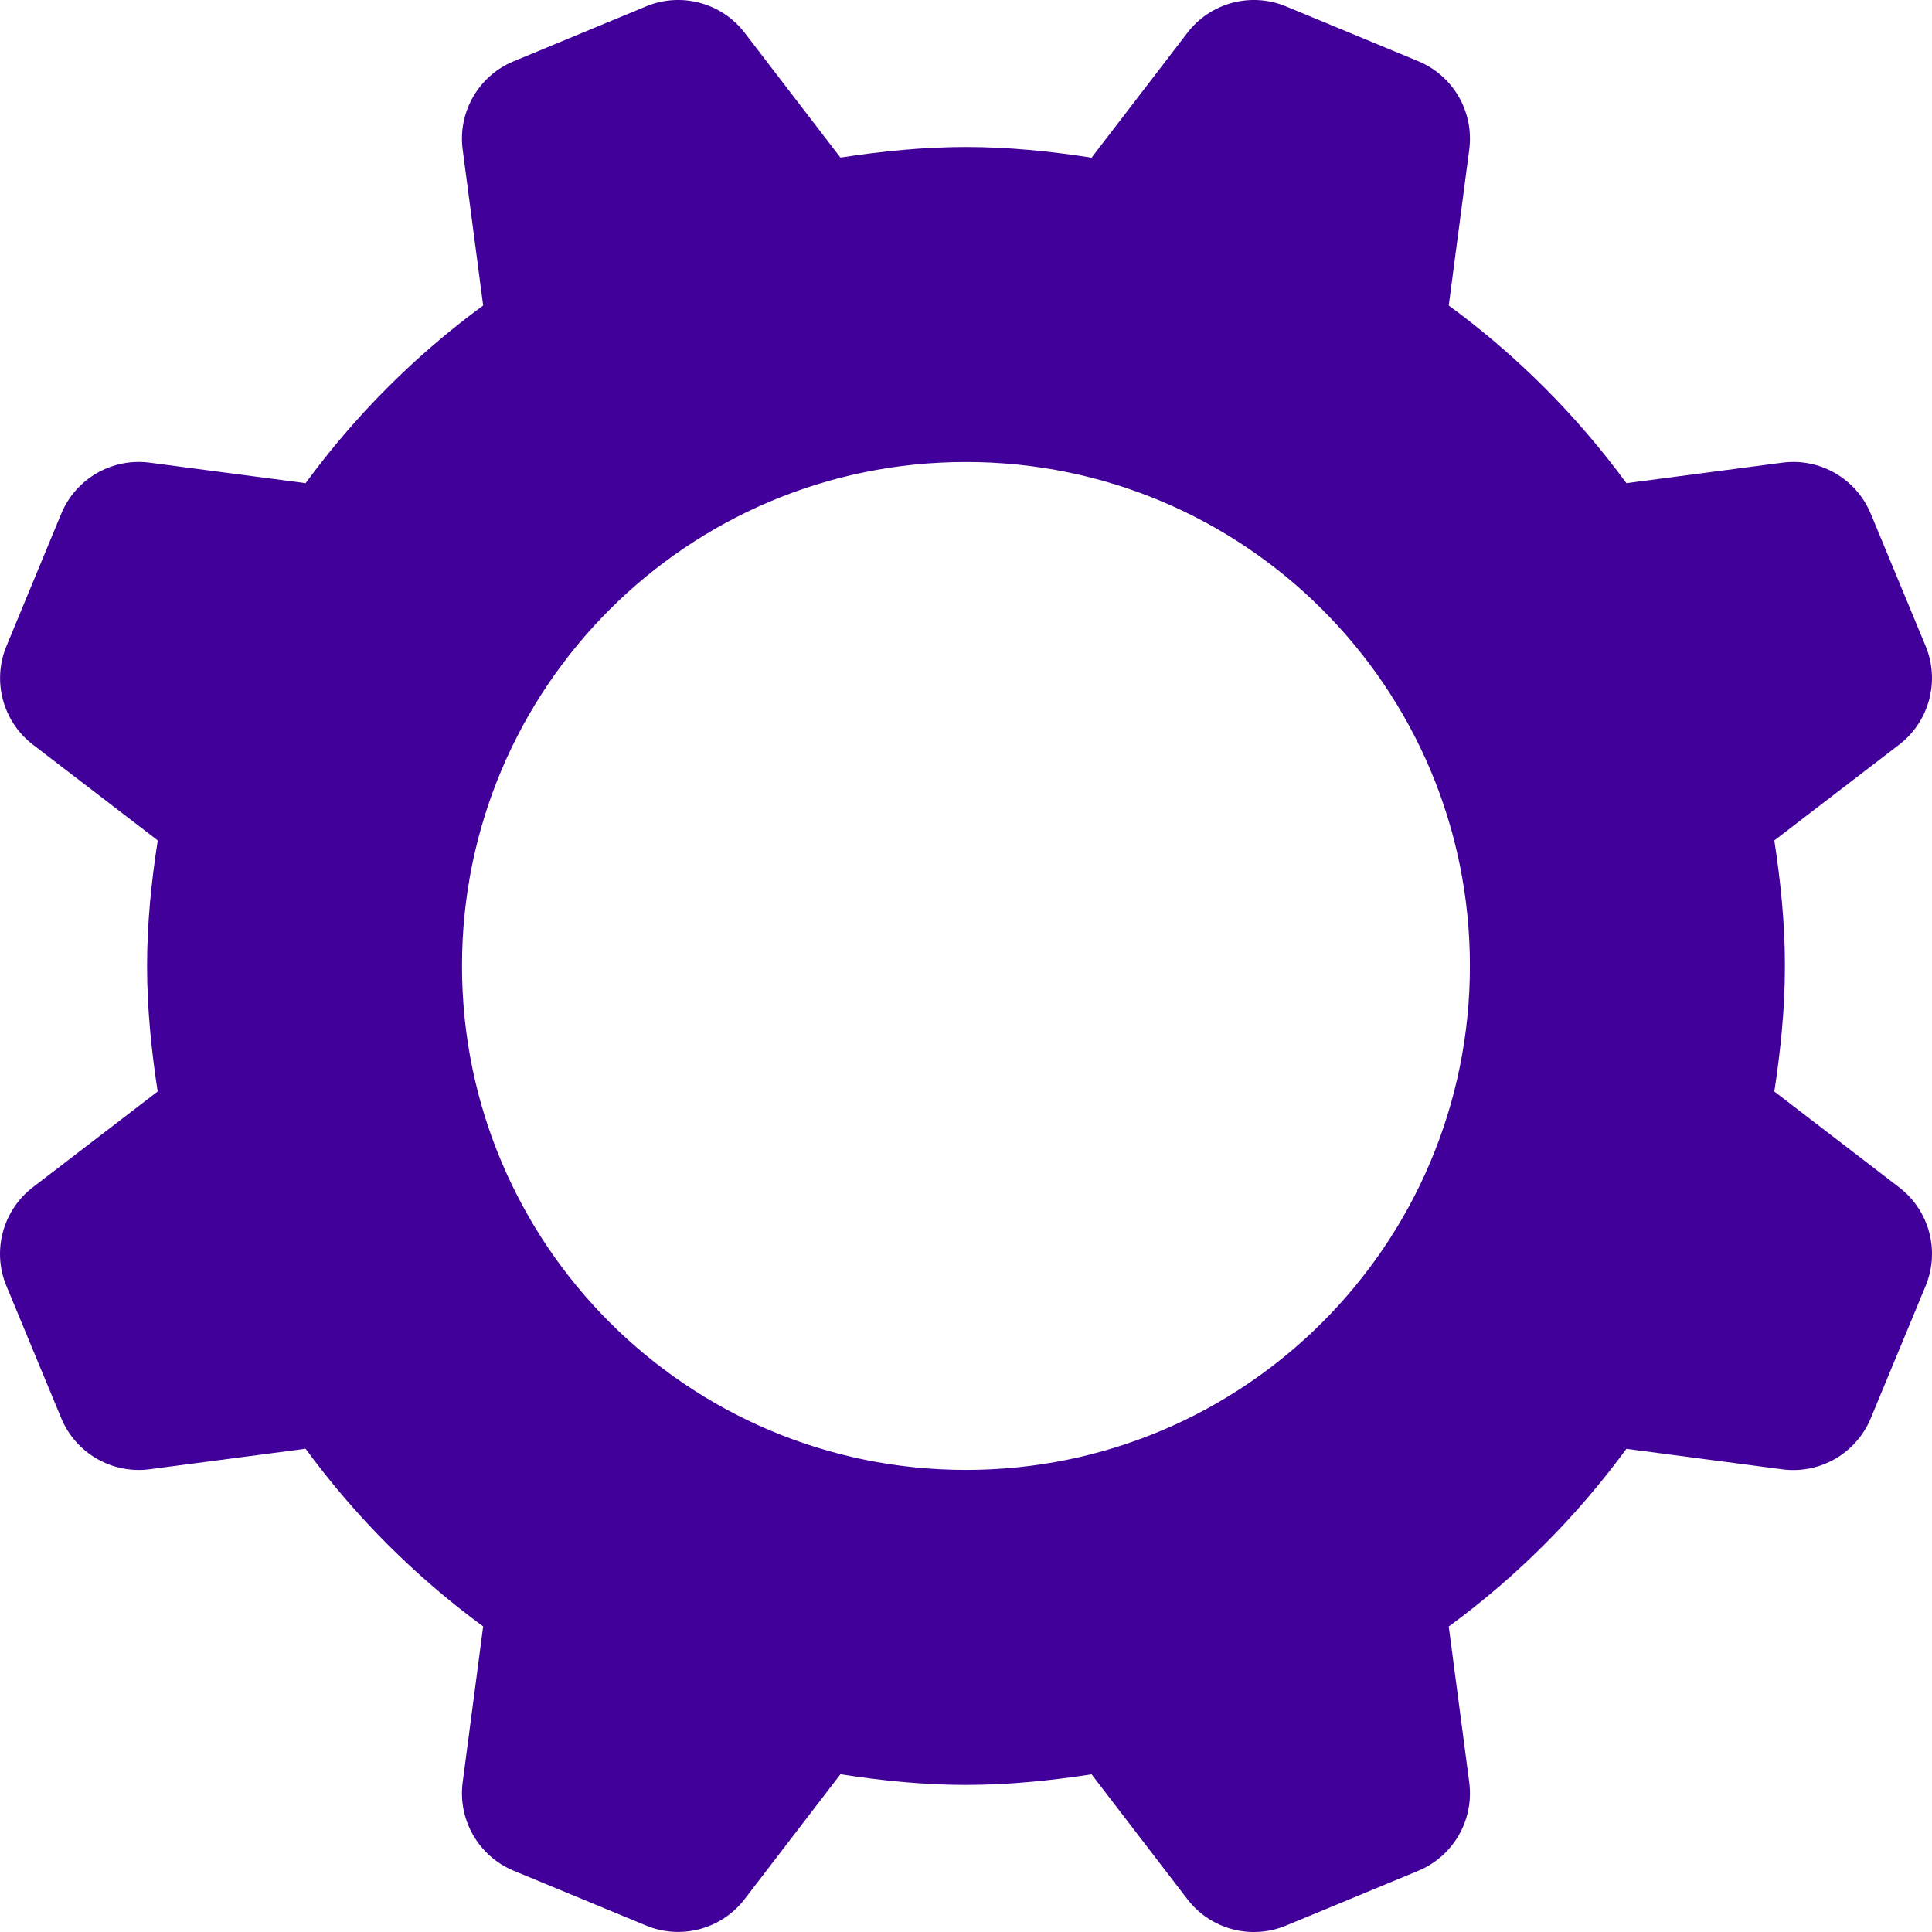 <svg width="23" height="23" viewBox="0 0 23 23" fill="none" xmlns="http://www.w3.org/2000/svg">
<path d="M21.123 12.994C21.198 12.505 21.249 12.009 21.249 11.499C21.249 10.989 21.198 10.494 21.123 10.005L22.609 8.865C22.967 8.59 23.097 8.108 22.924 7.691L22.271 6.116C22.098 5.698 21.666 5.449 21.218 5.508L19.362 5.752C18.769 4.943 18.056 4.23 17.247 3.637L17.491 1.781C17.55 1.333 17.301 0.901 16.883 0.728L15.309 0.076C14.891 -0.097 14.41 0.032 14.135 0.391L12.995 1.877C12.506 1.801 12.01 1.75 11.5 1.75C10.99 1.75 10.494 1.801 10.005 1.876L8.865 0.39C8.59 0.032 8.108 -0.097 7.691 0.076L6.116 0.729C5.698 0.901 5.449 1.333 5.508 1.781L5.752 3.637C4.943 4.23 4.231 4.943 3.638 5.752L1.782 5.508C1.334 5.449 0.902 5.698 0.729 6.116L0.077 7.691C-0.096 8.108 0.033 8.59 0.392 8.865L1.878 10.005C1.802 10.494 1.751 10.989 1.751 11.499C1.751 12.009 1.802 12.505 1.877 12.994L0.391 14.134C0.033 14.409 -0.097 14.891 0.076 15.308L0.729 16.883C0.902 17.3 1.334 17.55 1.782 17.491L3.638 17.247C4.231 18.056 4.943 18.769 5.752 19.362L5.508 21.218C5.449 21.666 5.698 22.098 6.116 22.271L7.691 22.923C8.109 23.096 8.59 22.967 8.865 22.608L10.005 21.122C10.494 21.198 10.99 21.249 11.5 21.249C12.01 21.249 12.506 21.198 12.995 21.123L14.135 22.609C14.41 22.968 14.892 23.097 15.309 22.924L16.883 22.272C17.301 22.099 17.55 21.667 17.491 21.219L17.247 19.363C18.057 18.77 18.769 18.057 19.362 17.248L21.218 17.492C21.666 17.551 22.098 17.302 22.271 16.884L22.924 15.309C23.097 14.891 22.968 14.41 22.609 14.135L21.123 12.994ZM11.5 17.499C8.186 17.499 5.5 14.813 5.5 11.499C5.5 8.186 8.186 5.5 11.5 5.5C14.814 5.5 17.499 8.186 17.499 11.499C17.499 14.813 14.814 17.499 11.5 17.499Z" fill="#400099"/>
</svg>
